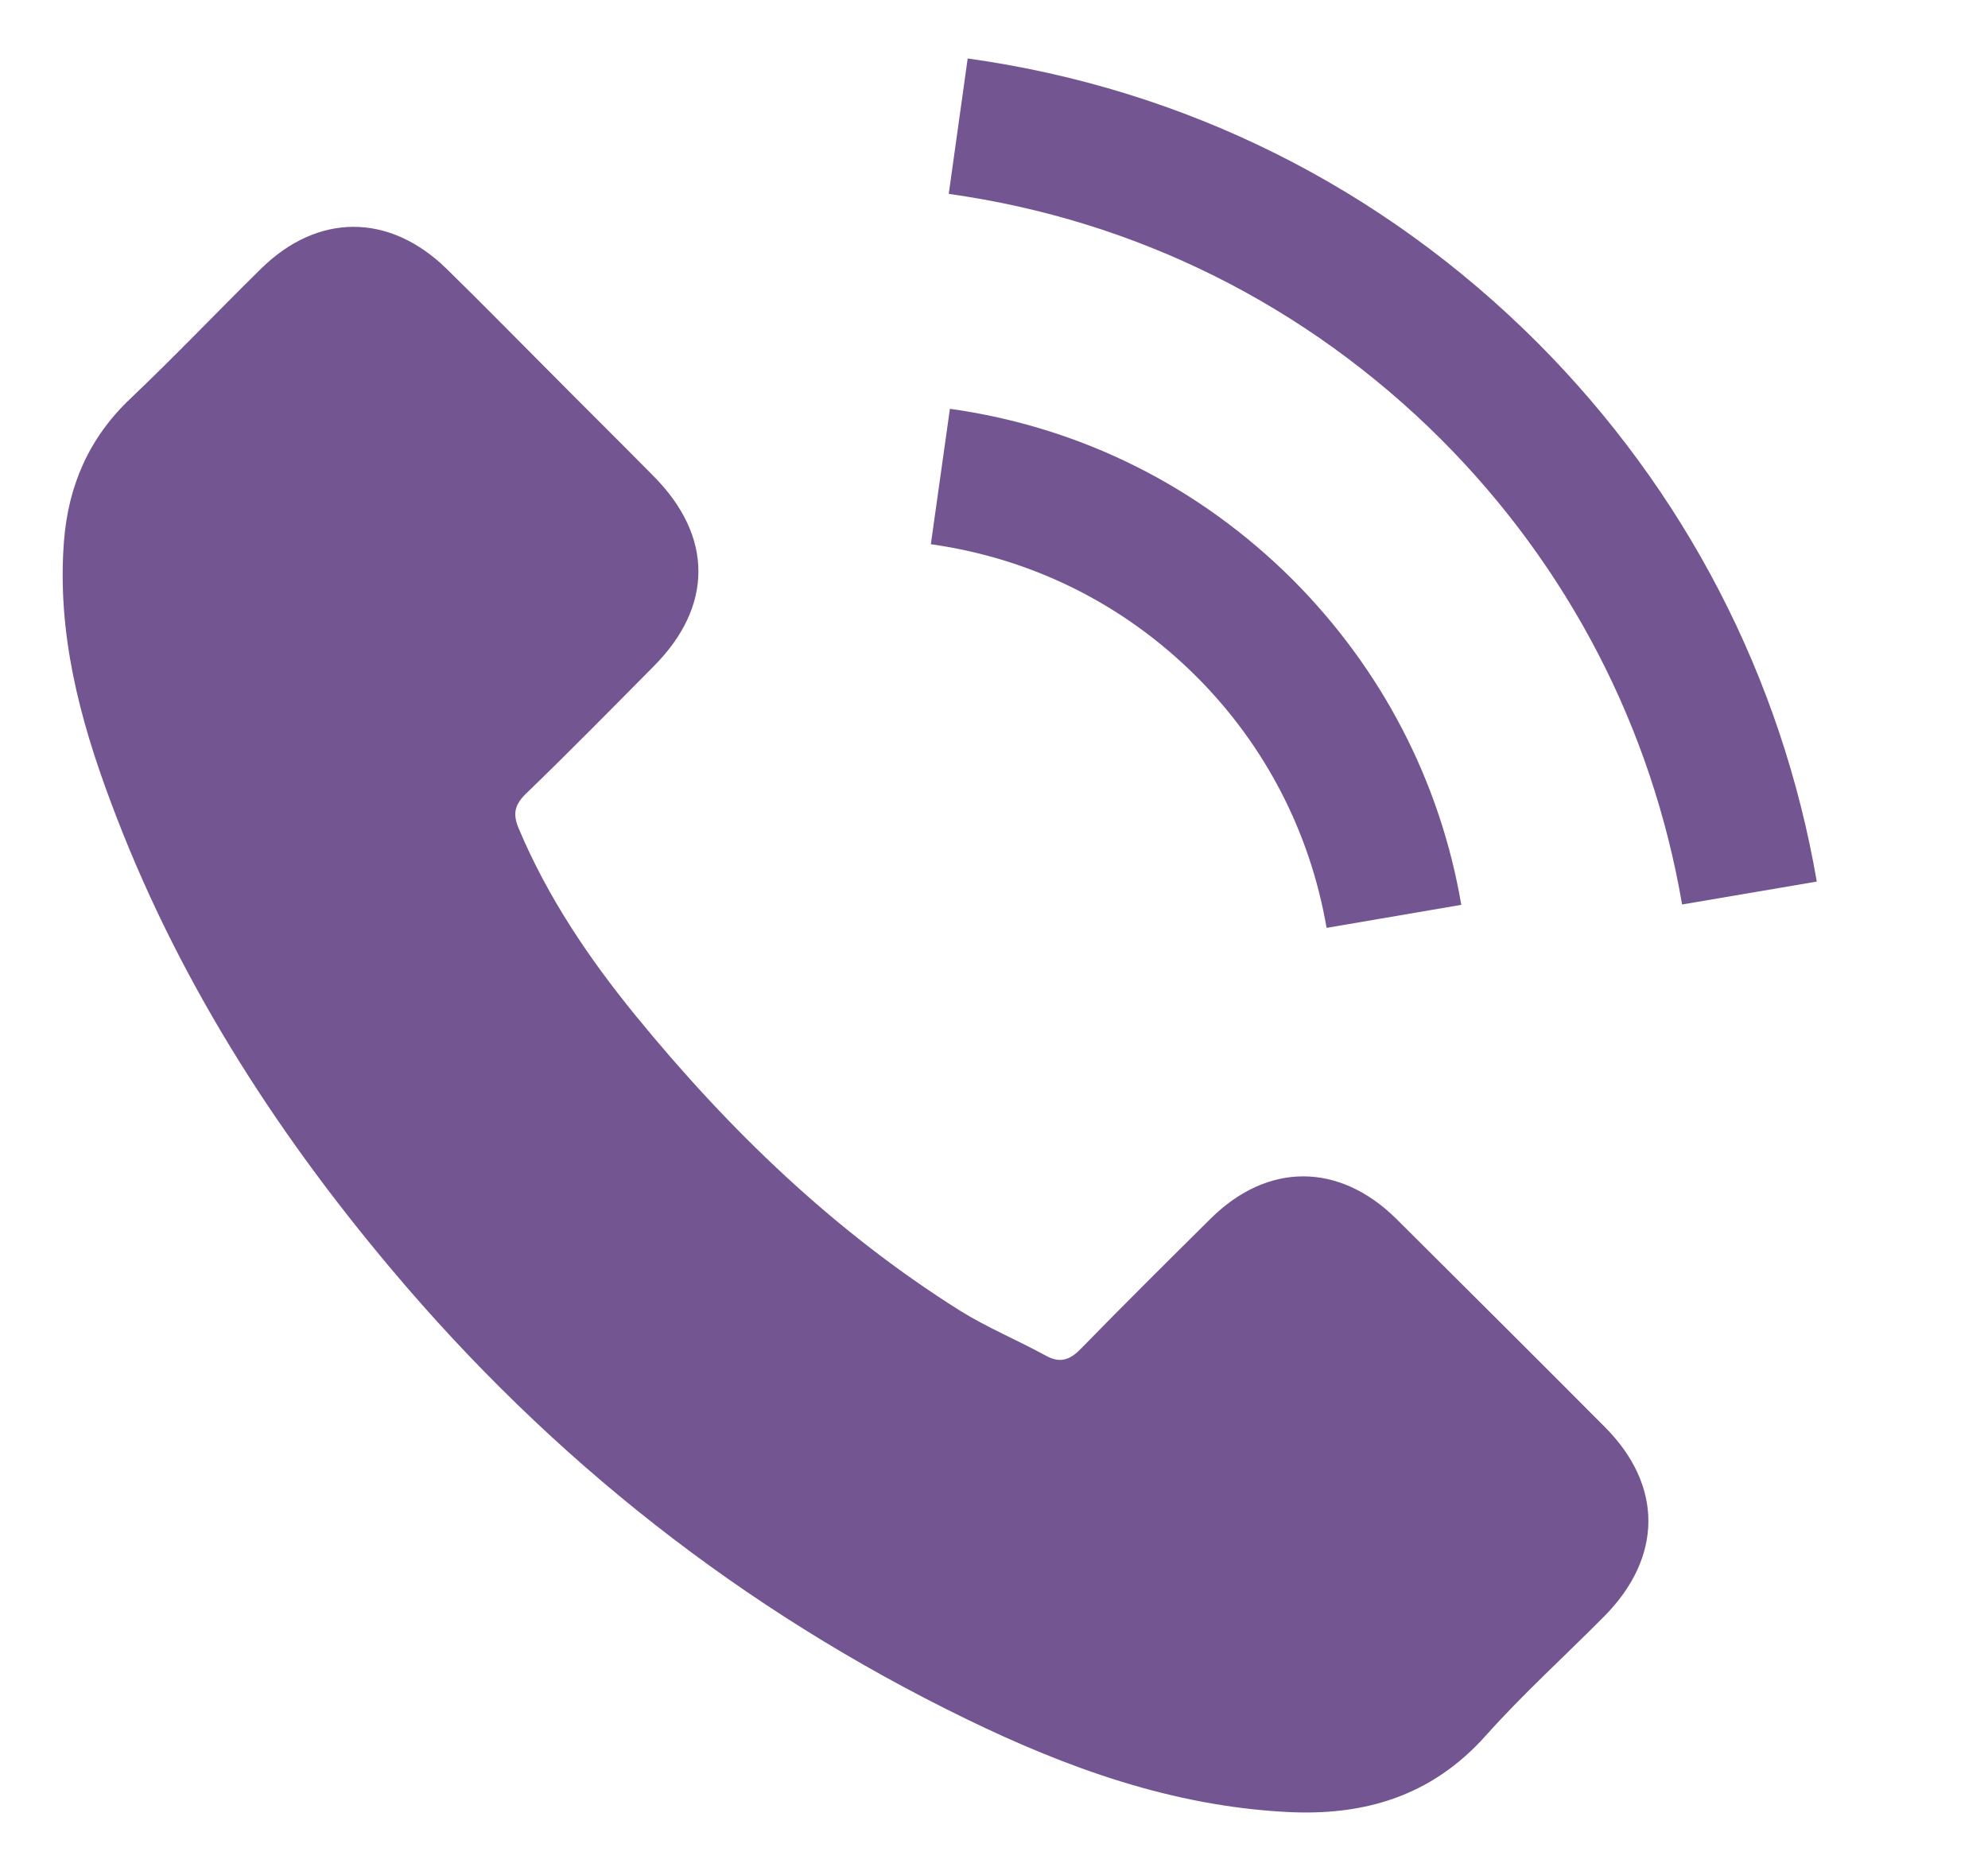 <?xml version="1.0" encoding="UTF-8" standalone="no"?><!DOCTYPE svg PUBLIC "-//W3C//DTD SVG 1.1//EN" "http://www.w3.org/Graphics/SVG/1.1/DTD/svg11.dtd"><svg width="100%" height="100%" viewBox="0 0 17 16" version="1.1" xmlns="http://www.w3.org/2000/svg" xmlns:xlink="http://www.w3.org/1999/xlink" xml:space="preserve" xmlns:serif="http://www.serif.com/" style="fill-rule:evenodd;clip-rule:evenodd;stroke-linejoin:round;stroke-miterlimit:1.414;"><rect id="call" x="0.036" y="0" width="16" height="16" style="fill:none;"/><path d="M11.94,10.423c-0.49,-0.484 -1.102,-0.484 -1.589,0c-0.371,0.368 -0.743,0.737 -1.108,1.111c-0.1,0.103 -0.184,0.125 -0.306,0.056c-0.24,-0.131 -0.496,-0.237 -0.727,-0.381c-1.077,-0.677 -1.979,-1.548 -2.778,-2.528c-0.397,-0.487 -0.749,-1.008 -0.996,-1.595c-0.05,-0.119 -0.04,-0.197 0.056,-0.293c0.372,-0.359 0.734,-0.728 1.099,-1.096c0.509,-0.512 0.509,-1.111 -0.003,-1.626c-0.29,-0.294 -0.581,-0.581 -0.871,-0.874c-0.3,-0.3 -0.596,-0.603 -0.899,-0.899c-0.49,-0.478 -1.102,-0.478 -1.589,0.003c-0.374,0.368 -0.733,0.746 -1.114,1.108c-0.353,0.334 -0.531,0.743 -0.568,1.22c-0.06,0.778 0.131,1.511 0.399,2.226c0.55,1.48 1.386,2.794 2.401,3.999c1.37,1.629 3.006,2.918 4.919,3.848c0.862,0.419 1.754,0.74 2.725,0.793c0.668,0.038 1.249,-0.131 1.714,-0.652c0.318,-0.356 0.677,-0.681 1.014,-1.021c0.5,-0.506 0.503,-1.117 0.006,-1.617c-0.593,-0.596 -1.189,-1.189 -1.785,-1.782Z" style="fill:#735591;fill-rule:nonzero;"/><path d="M11.344,7.935l1.152,-0.197c-0.181,-1.058 -0.681,-2.016 -1.439,-2.778c-0.803,-0.802 -1.817,-1.308 -2.934,-1.464l-0.163,1.158c0.865,0.122 1.651,0.512 2.273,1.134c0.586,0.586 0.97,1.329 1.111,2.147Z" style="fill:#735591;fill-rule:nonzero;"/><path d="M13.145,2.928c-1.33,-1.329 -3.012,-2.169 -4.87,-2.428l-0.162,1.158c1.605,0.225 3.059,0.952 4.208,2.097c1.089,1.09 1.804,2.466 2.063,3.98l1.152,-0.196c-0.303,-1.755 -1.13,-3.347 -2.391,-4.611Z" style="fill:#735591;fill-rule:nonzero;"/></svg>